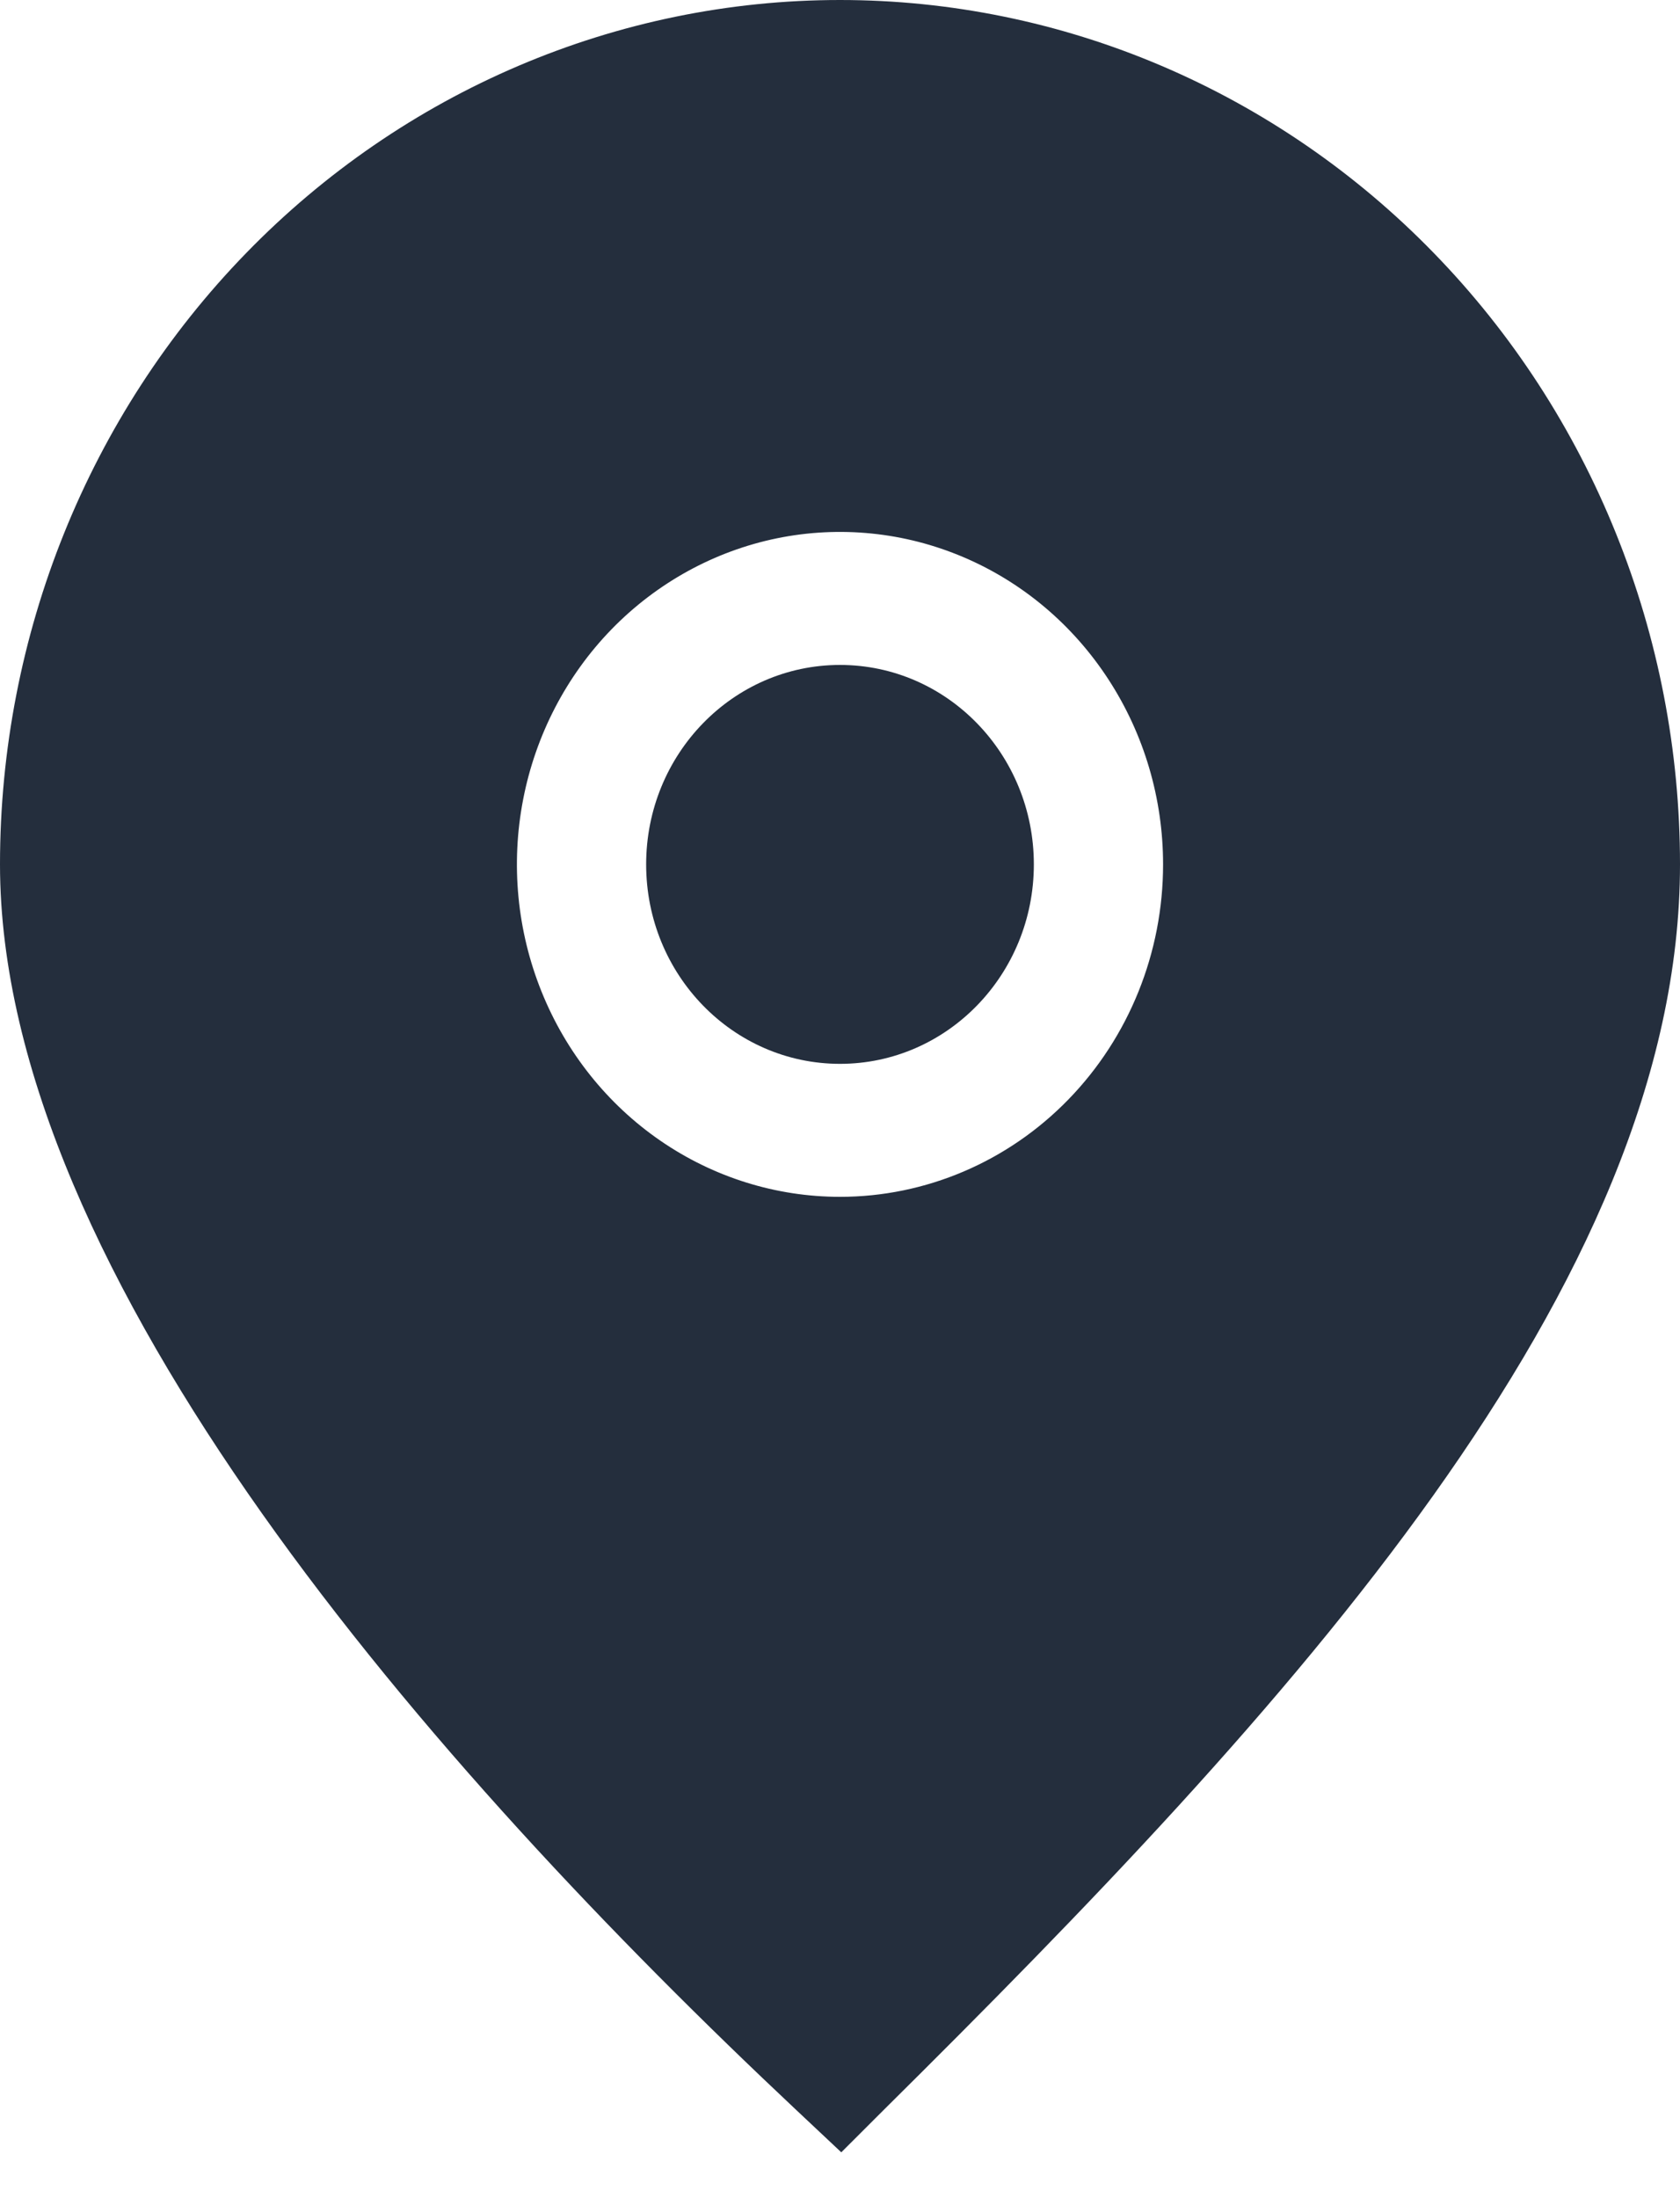 <svg width="26" height="34" viewBox="0 0 26 34" fill="none" xmlns="http://www.w3.org/2000/svg">
<path d="M13 16.455C14.657 16.455 16 15.074 16 13.37C16 11.666 14.657 10.285 13 10.285C11.343 10.285 10 11.666 10 13.37C10 15.074 11.343 16.455 13 16.455Z" fill="#242E3D"/>
<path d="M13 0C9.552 0 6.246 1.409 3.808 3.916C1.37 6.423 0 9.824 0 13.37C0 19.726 6.7 27.357 12.33 32.643L13.02 33.291L13.69 32.622C19.92 26.452 26 19.901 26 13.37C26 11.614 25.664 9.876 25.01 8.253C24.357 6.631 23.4 5.157 22.192 3.916C20.985 2.674 19.552 1.69 17.975 1.018C16.398 0.346 14.707 0 13 0ZM13 18.512C12.011 18.512 11.044 18.21 10.222 17.645C9.4 17.08 8.759 16.277 8.381 15.338C8.002 14.398 7.903 13.364 8.096 12.367C8.289 11.369 8.765 10.453 9.464 9.734C10.164 9.015 11.055 8.525 12.025 8.326C12.995 8.128 14 8.23 14.913 8.619C15.827 9.008 16.608 9.667 17.157 10.513C17.707 11.359 18 12.353 18 13.37C18 14.734 17.473 16.042 16.535 17.006C15.598 17.97 14.326 18.512 13 18.512Z" fill="#242E3D"/>
</svg>
